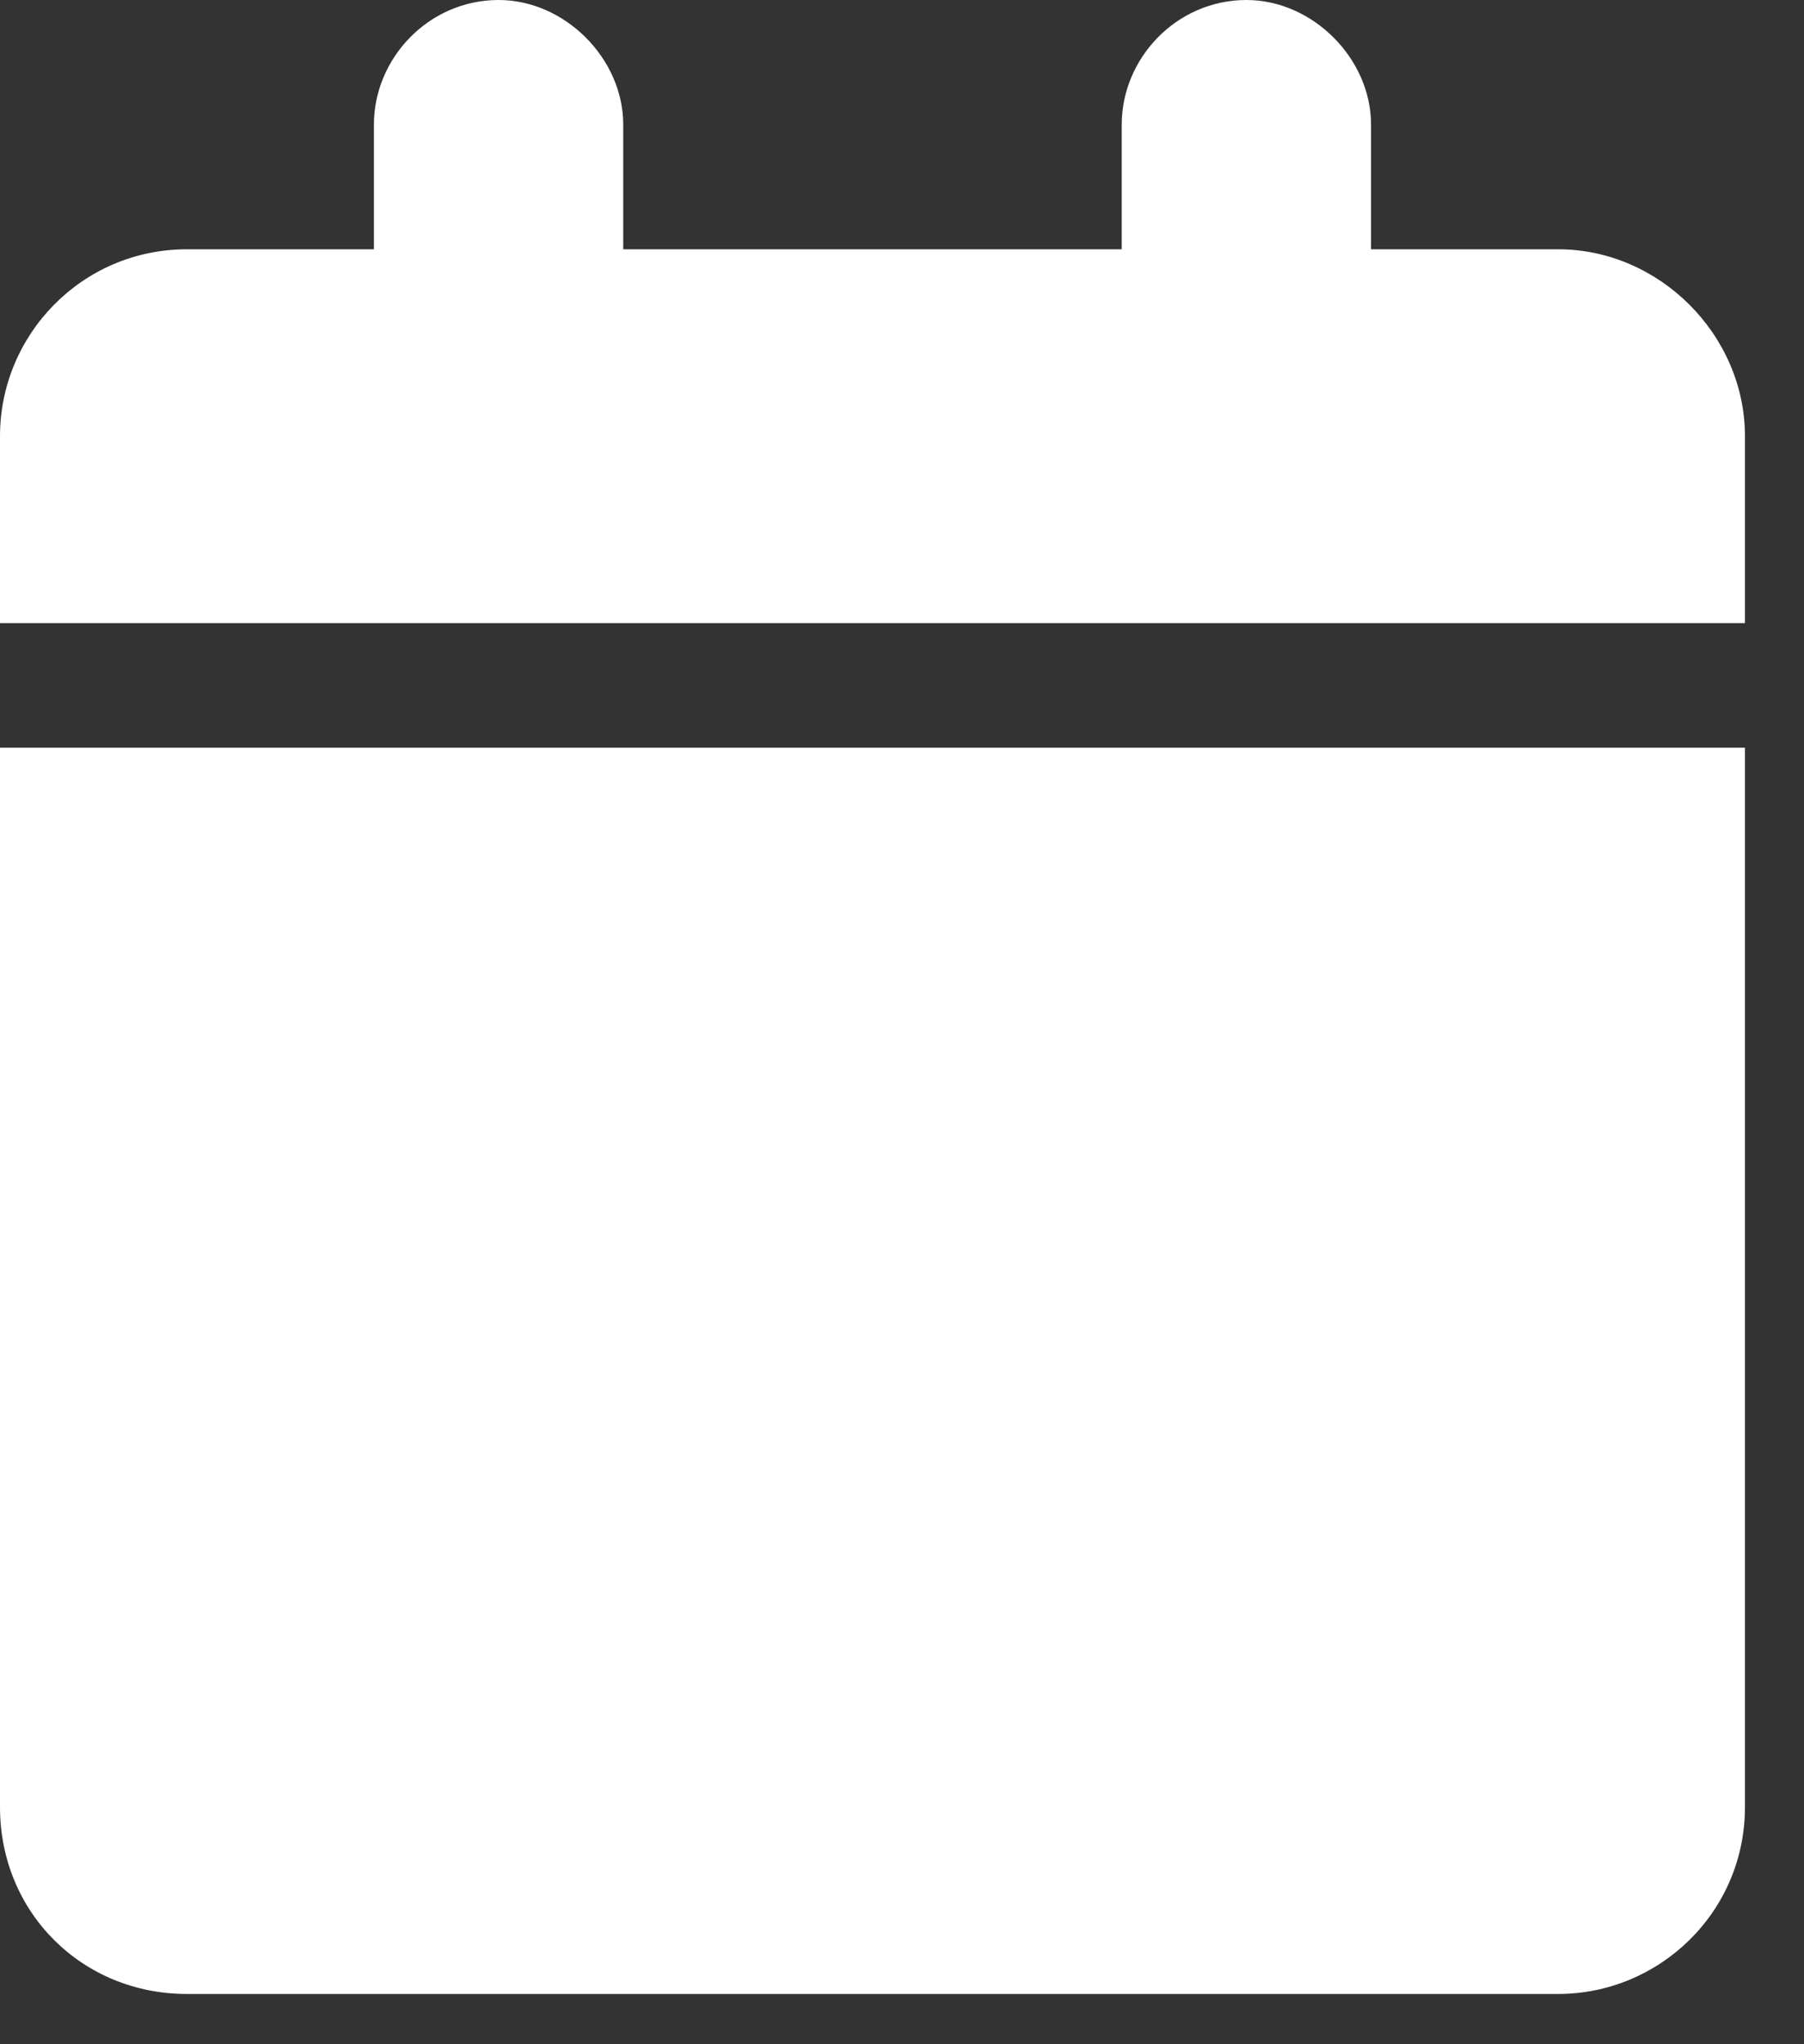 <?xml version="1.0" encoding="utf-8"?>
<svg xmlns="http://www.w3.org/2000/svg" fill="none" height="100%" overflow="visible" preserveAspectRatio="none" style="display: block;" viewBox="0 0 15 17" width="100%">
<rect x="0" y="0" width="15" height="17" fill="#333333" stroke="none"/>
<path d="M3.109 1.036C3.109 0.486 3.563 0 4.146 0C4.696 0 5.182 0.486 5.182 1.036V2.073H9.327V1.036C9.327 0.486 9.781 0 10.364 0C10.914 0 11.4 0.486 11.4 1.036V2.073H12.955C13.797 2.073 14.509 2.785 14.509 3.627V5.182H0V3.627C0 2.785 0.68 2.073 1.555 2.073H3.109V1.036ZM14.509 6.218V15.028C14.509 15.902 13.797 16.582 12.955 16.582H1.555C0.68 16.582 0 15.902 0 15.028V6.218H14.509Z" fill="white" id="Text"/>
</svg>